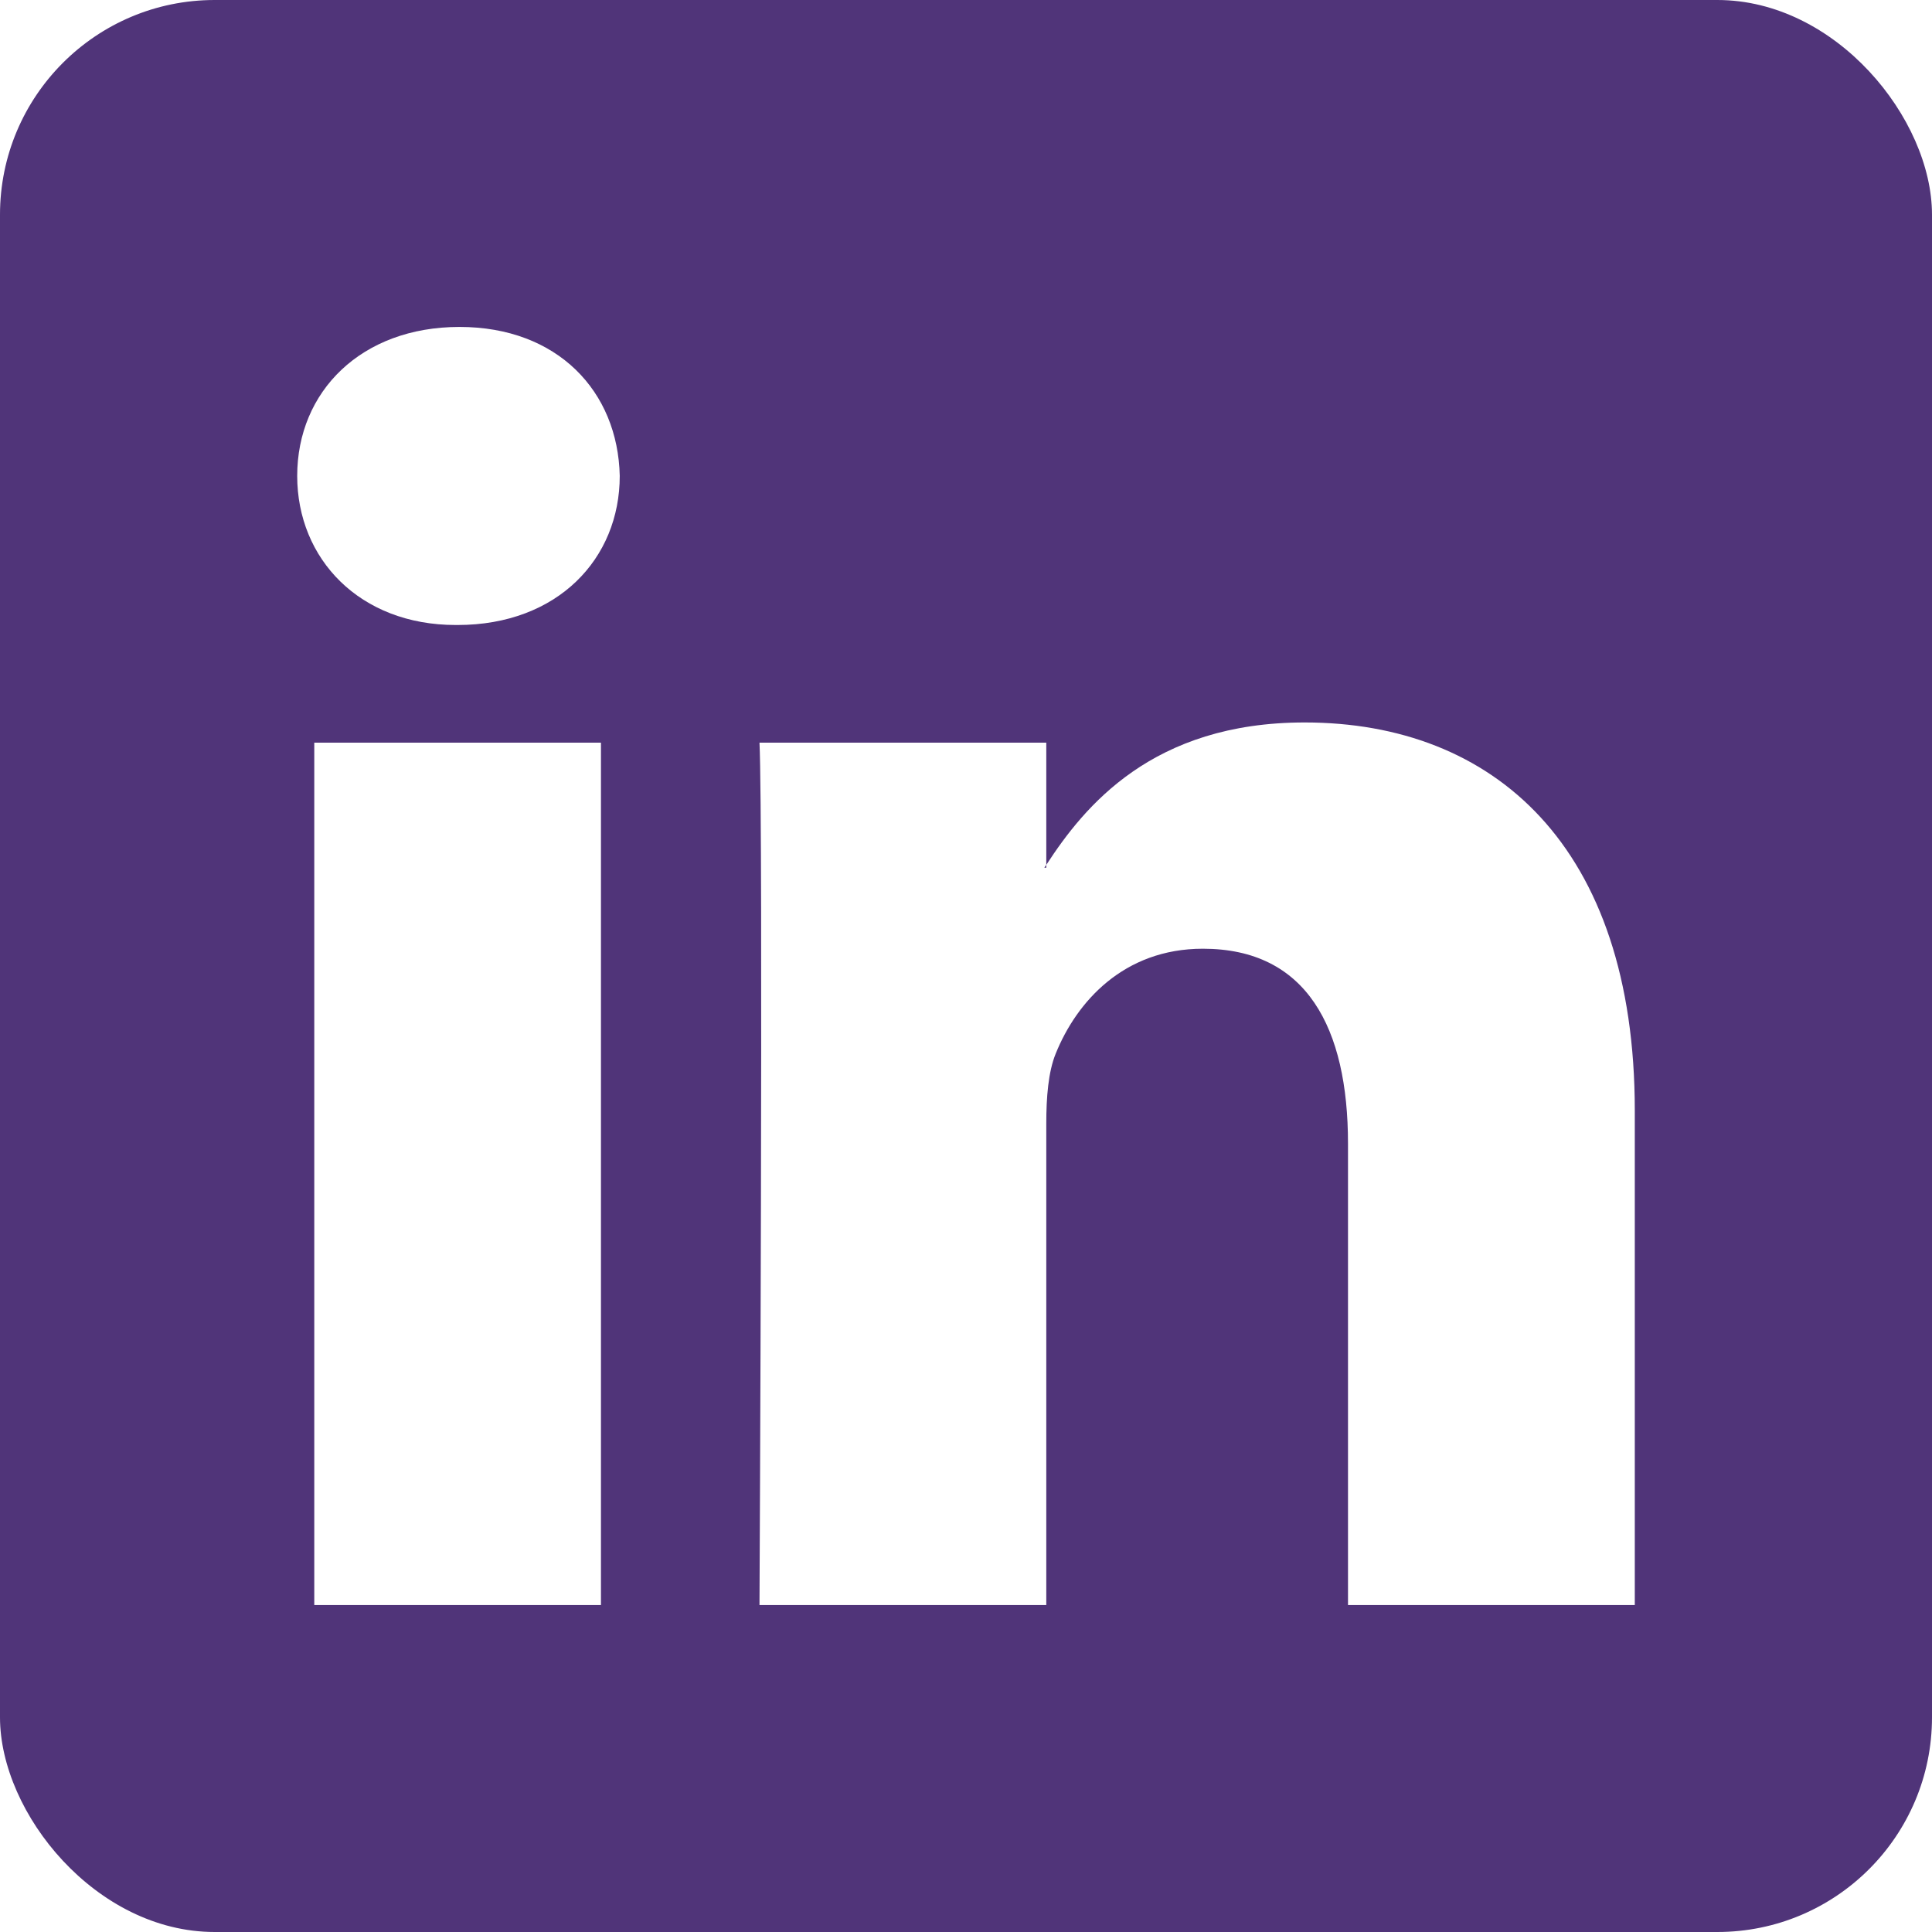 <svg width="18" height="18" viewBox="0 0 18 18" fill="none" xmlns="http://www.w3.org/2000/svg">
<g clip-path="url(#clip0_2488_42057)">
<path fill-rule="evenodd" clip-rule="evenodd" d="M9.748 8.084V8.057C9.742 8.066 9.735 8.075 9.73 8.084H9.748Z" fill="#503479"/>
<path fill-rule="evenodd" clip-rule="evenodd" d="M0 0V18H18V0H0ZM5.599 14.954H2.928V6.919H5.599V14.954ZM4.263 5.823H4.246C3.35 5.823 2.769 5.206 2.769 4.434C2.769 3.646 3.367 3.046 4.281 3.046C5.195 3.046 5.757 3.646 5.774 4.434C5.774 5.206 5.195 5.823 4.263 5.823ZM15.231 14.954H12.559V10.655C12.559 9.576 12.174 8.839 11.207 8.839C10.468 8.839 10.03 9.335 9.836 9.816C9.766 9.987 9.748 10.226 9.748 10.467V14.954H7.076C7.076 14.954 7.112 7.673 7.076 6.919H9.748V8.058C10.103 7.512 10.736 6.731 12.155 6.731C13.913 6.731 15.231 7.879 15.231 10.347V14.954Z" fill="#503479"/>
</g>
<defs>
<clipPath id="clip0_2488_42057">
<rect width="18" height="18" rx="2" fill="white"/>
</clipPath>
</defs>
</svg>
